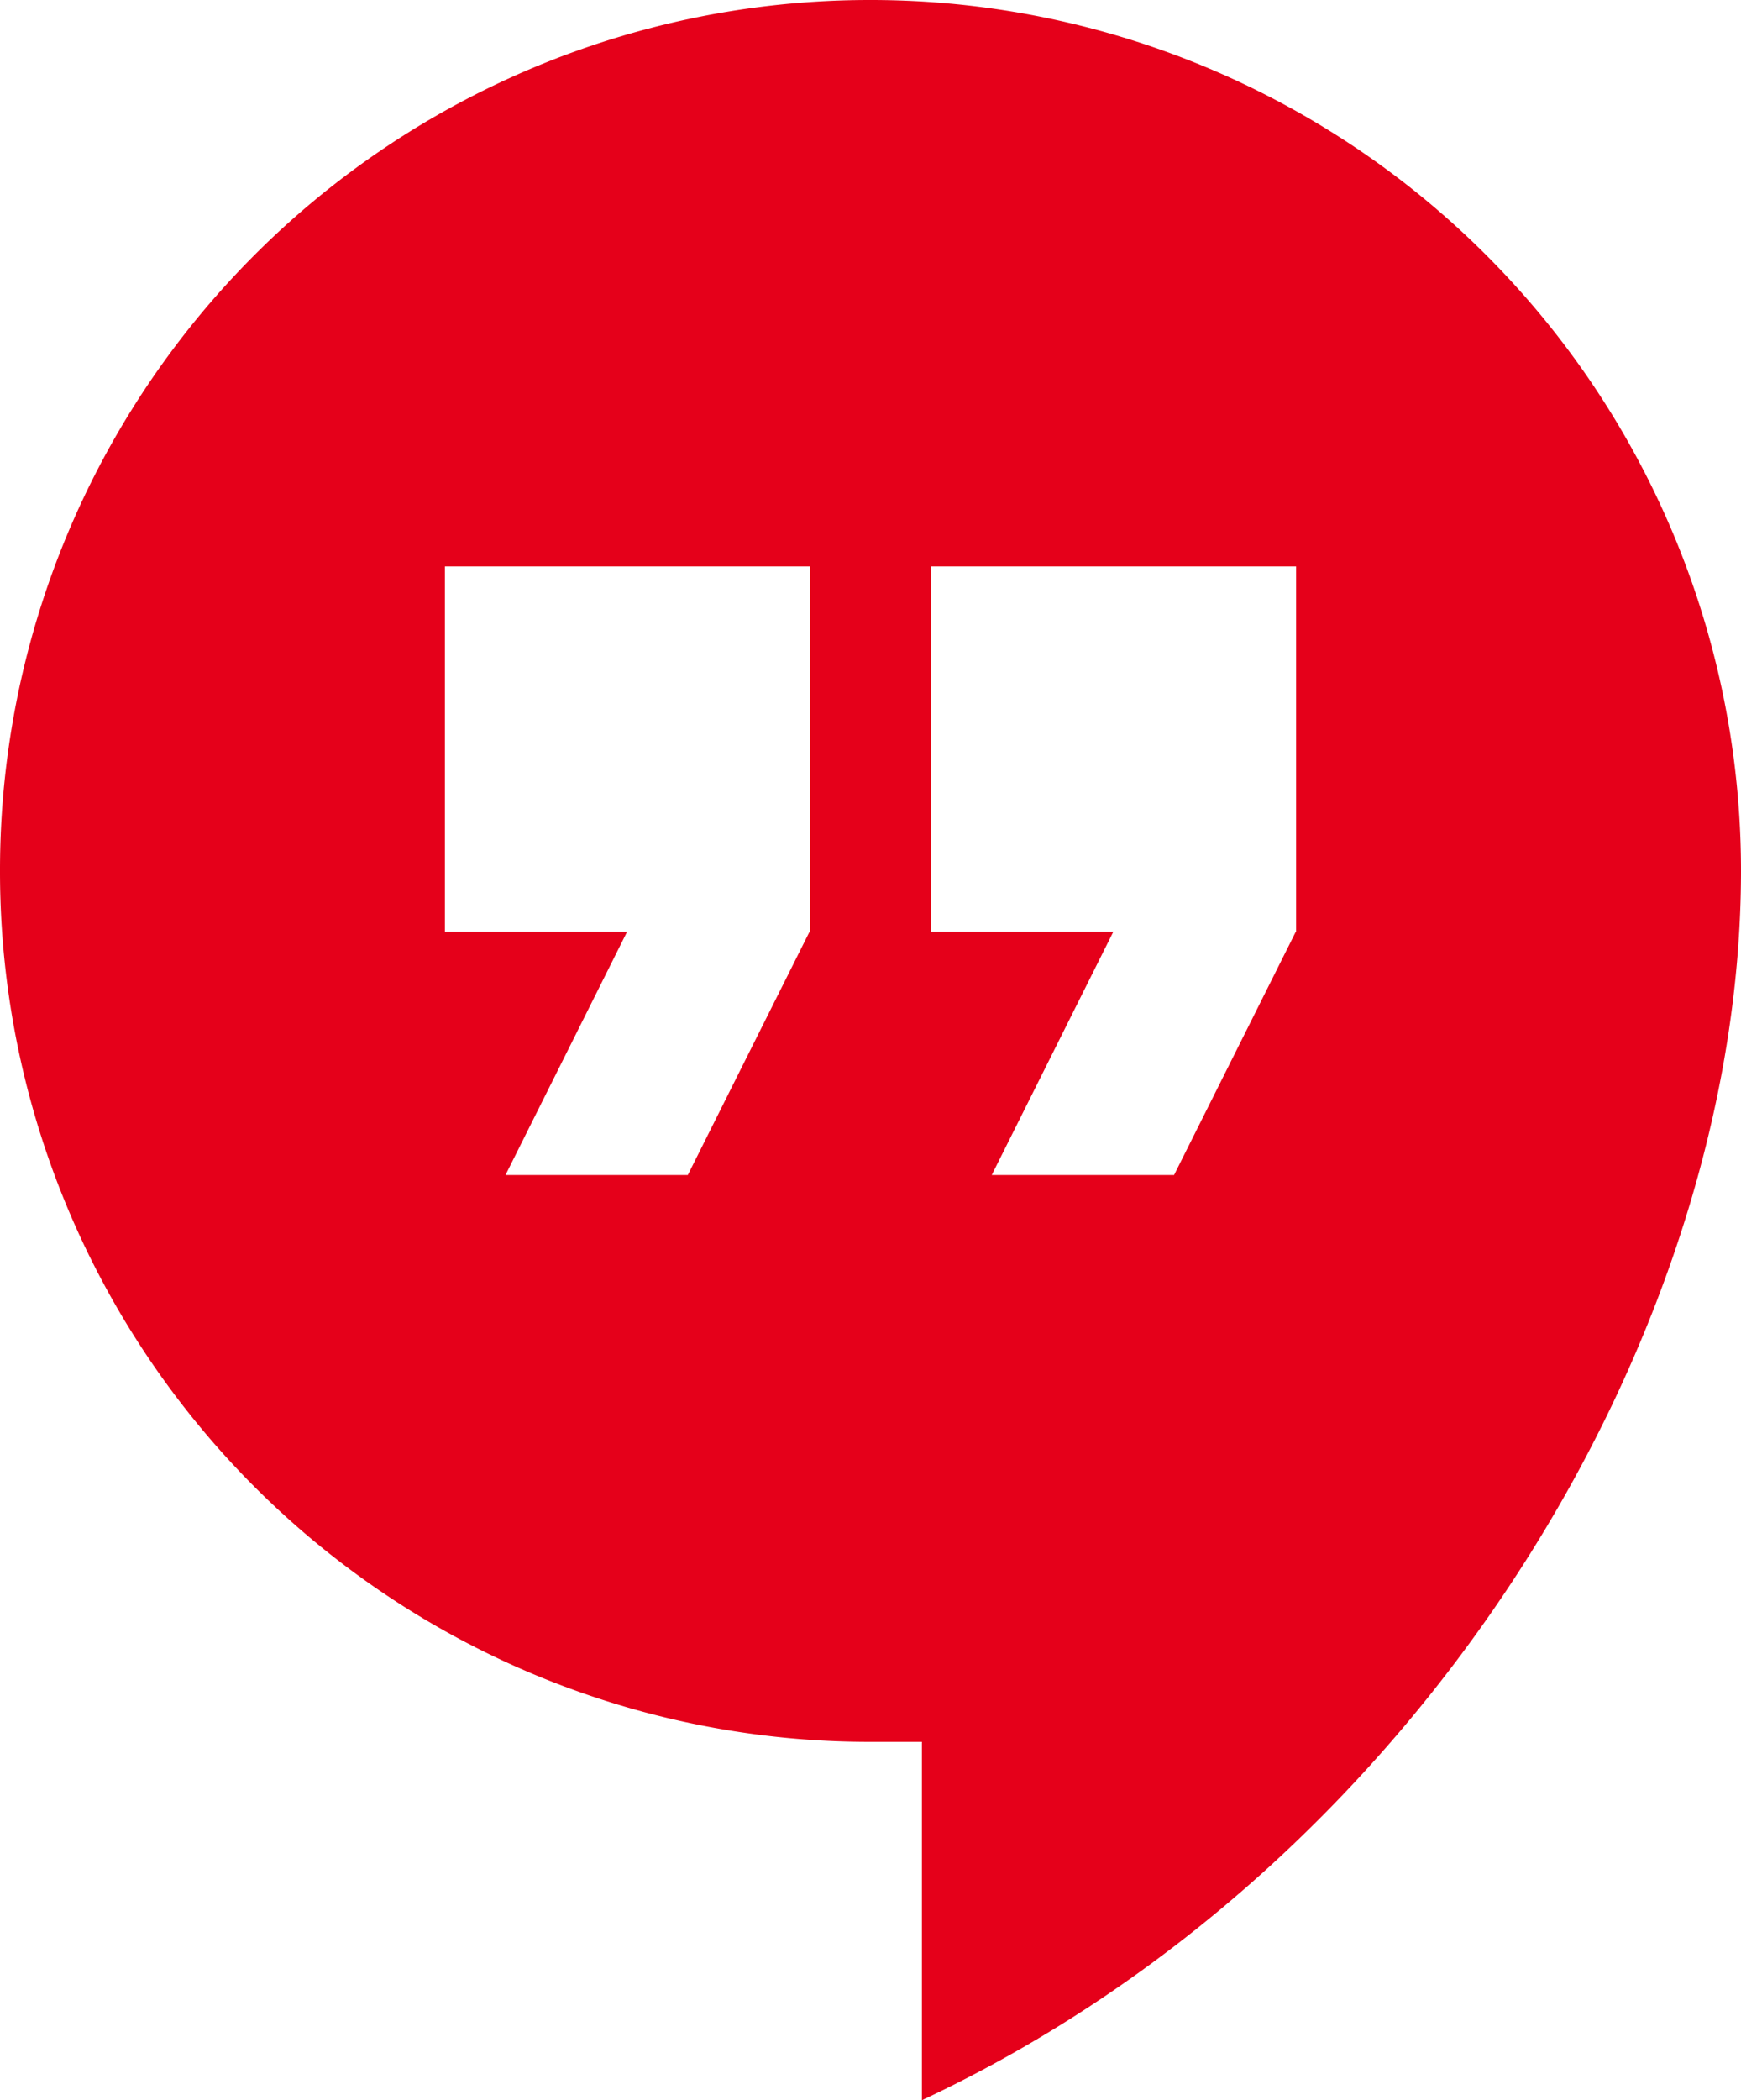 <svg id="google-hangouts-logo" xmlns="http://www.w3.org/2000/svg" width="45.59" height="54.969" viewBox="0 0 45.59 54.969">
  <defs>
    <style>
      .cls-1 {
        fill: #e5001a;
      }
    </style>
  </defs>
  <g id="hangout" transform="translate(0 0)">
    <path id="Path_366" data-name="Path 366" class="cls-1" d="M22.384-22.1A22.771,22.771,0,0,0-.4.695,22.773,22.773,0,0,0,22.395,23.49h1.346v9.379C36.884,26.707,45.19,12.765,45.19.695A22.788,22.788,0,0,0,22.384-22.1ZM20.8,2.283,17.611,8.654H12.837l3.186-6.372H11.25V-7.275h9.557V2.283Zm12.733,0L30.344,8.654H25.57l3.186-6.372H23.983V-7.275H33.54V2.283Z" transform="translate(0.4 22.1)"/>
  </g>
</svg>
